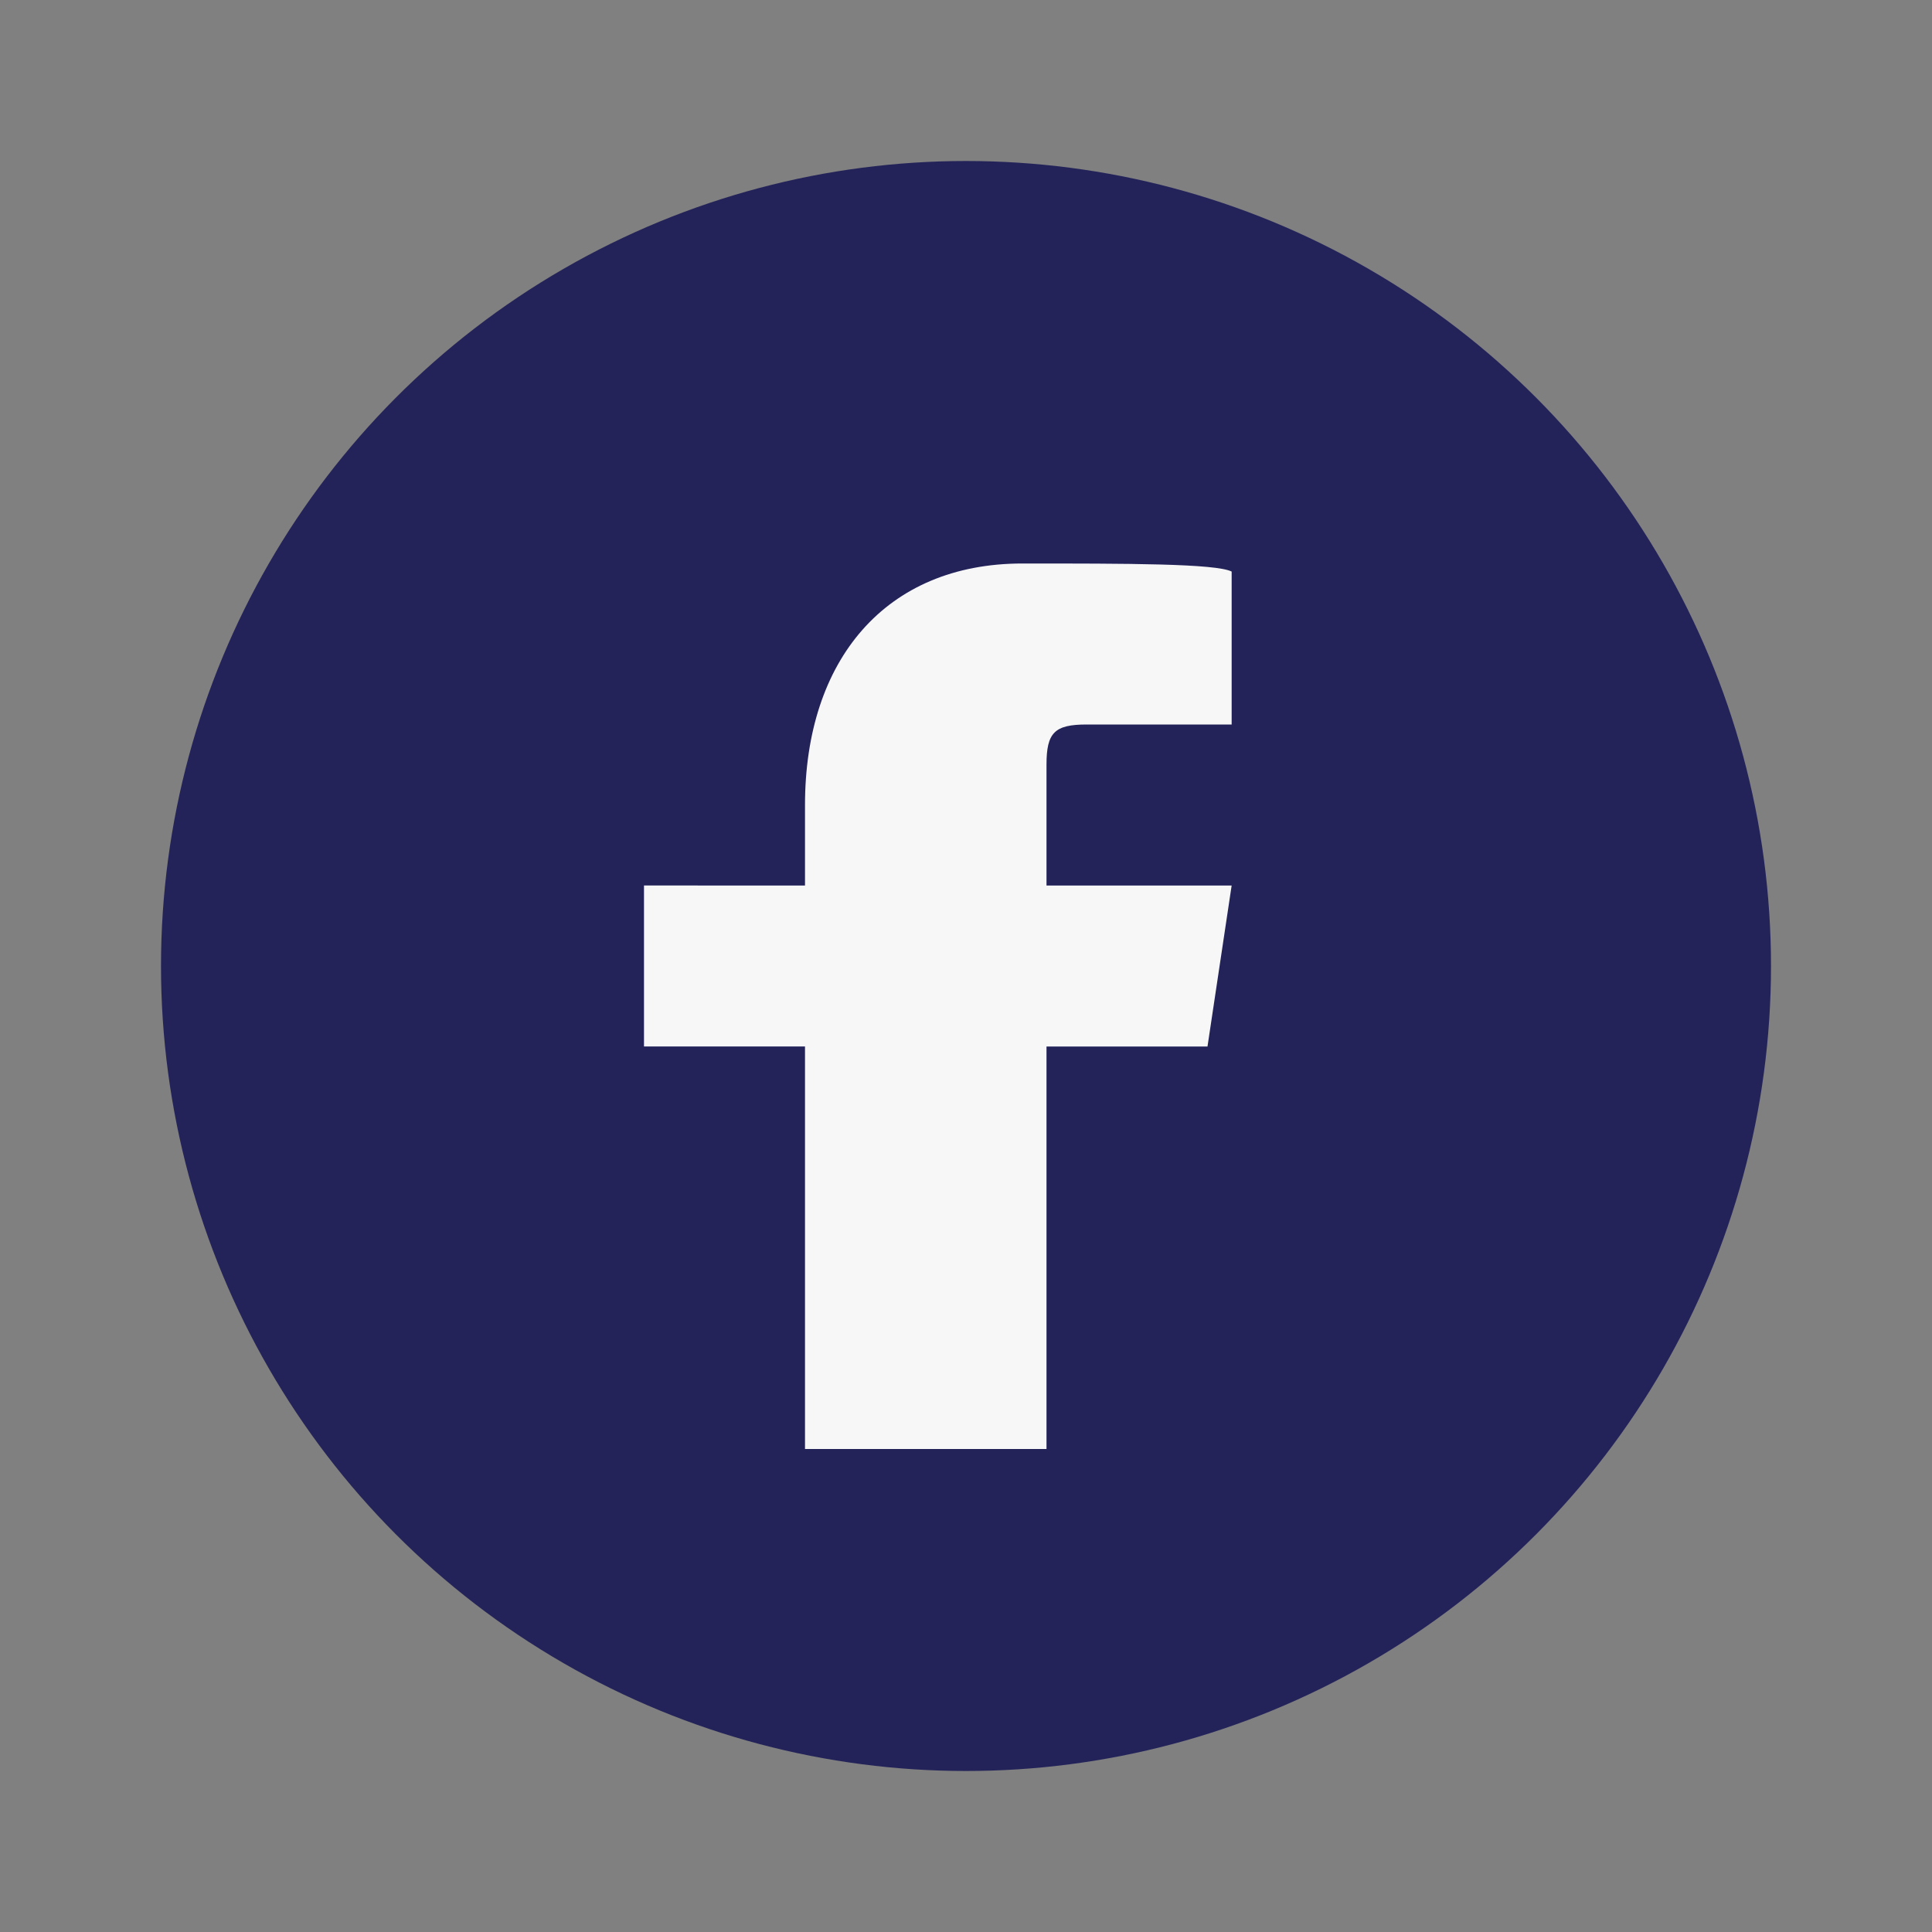 <?xml version="1.0" encoding="UTF-8"?>
<svg xmlns="http://www.w3.org/2000/svg" width="24" height="24" viewBox="0 0 24 24"><rect x="0" y="0" width="24" height="24" fill="#808080" stroke="none"/><circle fill="#23235A" cx="12" cy="12" r="10"/><path fill="#F7F7F7" d="M13 18v-5h2l.3-2h-2.3V9.5c0-.4.1-.5.5-.5h1.8V7.1C15.1 7 14 7 12.7 7 11 7 10 8.2 10 10v1H8v2h2v5h3z"/></svg>